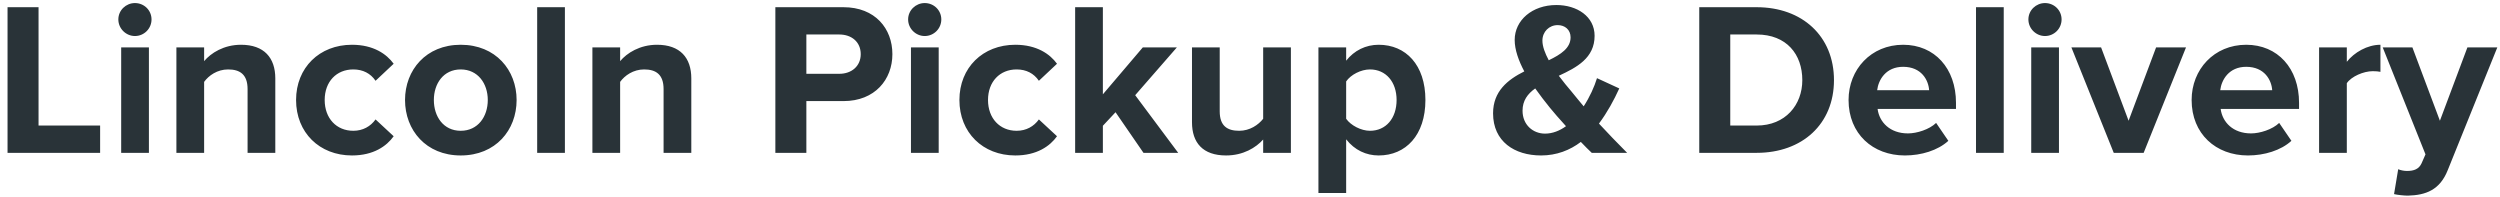 <svg width="229" height="18" viewBox="0 0 229 18" fill="none" xmlns="http://www.w3.org/2000/svg">
<path d="M9.171 14V11.5H3.531V0.66H0.691V14H9.171ZM12.36 3.3C13.2 3.3 13.88 2.62 13.88 1.78C13.88 0.94 13.2 0.28 12.36 0.28C11.54 0.28 10.84 0.94 10.84 1.78C10.84 2.62 11.54 3.3 12.36 3.3ZM13.64 14V4.34H11.1V14H13.64ZM25.218 14V7.18C25.218 5.3 24.198 4.1 22.078 4.1C20.498 4.1 19.318 4.86 18.698 5.6V4.34H16.158V14H18.698V7.5C19.118 6.92 19.898 6.36 20.898 6.36C21.978 6.36 22.678 6.82 22.678 8.16V14H25.218ZM32.24 14.24C34.221 14.24 35.42 13.38 36.06 12.48L34.401 10.94C33.941 11.58 33.24 11.98 32.361 11.98C30.82 11.98 29.741 10.84 29.741 9.16C29.741 7.48 30.82 6.36 32.361 6.36C33.24 6.36 33.941 6.72 34.401 7.4L36.06 5.84C35.42 4.96 34.221 4.1 32.24 4.1C29.261 4.1 27.12 6.2 27.12 9.16C27.12 12.14 29.261 14.24 32.24 14.24ZM42.201 14.24C45.401 14.24 47.321 11.92 47.321 9.16C47.321 6.42 45.401 4.1 42.201 4.1C39.021 4.1 37.101 6.42 37.101 9.16C37.101 11.92 39.021 14.24 42.201 14.24ZM42.201 11.98C40.621 11.98 39.741 10.68 39.741 9.16C39.741 7.66 40.621 6.36 42.201 6.36C43.781 6.36 44.681 7.66 44.681 9.16C44.681 10.68 43.781 11.98 42.201 11.98ZM51.745 14V0.66H49.205V14H51.745ZM63.324 14V7.18C63.324 5.3 62.304 4.1 60.184 4.1C58.604 4.1 57.424 4.86 56.804 5.6V4.34H54.264V14H56.804V7.5C57.224 6.92 58.004 6.36 59.004 6.36C60.084 6.36 60.784 6.82 60.784 8.16V14H63.324ZM73.863 14V9.26H77.263C80.143 9.26 81.743 7.28 81.743 4.96C81.743 2.62 80.163 0.66 77.263 0.66H71.023V14H73.863ZM76.883 6.76H73.863V3.16H76.883C78.003 3.16 78.843 3.84 78.843 4.96C78.843 6.06 78.003 6.76 76.883 6.76ZM84.704 3.3C85.544 3.3 86.224 2.62 86.224 1.78C86.224 0.94 85.544 0.28 84.704 0.28C83.884 0.28 83.184 0.94 83.184 1.78C83.184 2.62 83.884 3.3 84.704 3.3ZM85.984 14V4.34H83.444V14H85.984ZM93.002 14.24C94.982 14.24 96.182 13.38 96.822 12.48L95.162 10.94C94.702 11.58 94.002 11.98 93.122 11.98C91.582 11.98 90.502 10.84 90.502 9.16C90.502 7.48 91.582 6.36 93.122 6.36C94.002 6.36 94.702 6.72 95.162 7.4L96.822 5.84C96.182 4.96 94.982 4.1 93.002 4.1C90.022 4.1 87.882 6.2 87.882 9.16C87.882 12.14 90.022 14.24 93.002 14.24ZM107.923 14L103.983 8.72L107.803 4.34H104.683L101.023 8.64V0.66H98.483V14H101.023V11.52L102.183 10.28L104.743 14H107.923ZM118.246 14V4.34H115.706V10.88C115.266 11.44 114.486 11.98 113.506 11.98C112.426 11.98 111.726 11.54 111.726 10.2V4.34H109.186V11.2C109.186 13.08 110.186 14.24 112.306 14.24C113.886 14.24 115.046 13.52 115.706 12.78V14H118.246ZM126.288 14.24C128.768 14.24 130.568 12.38 130.568 9.16C130.568 5.94 128.768 4.1 126.288 4.1C125.108 4.1 124.048 4.62 123.308 5.56V4.34H120.768V17.68H123.308V12.76C124.088 13.76 125.148 14.24 126.288 14.24ZM125.488 11.98C124.668 11.98 123.728 11.48 123.308 10.88V7.46C123.728 6.84 124.668 6.36 125.488 6.36C126.948 6.36 127.928 7.5 127.928 9.16C127.928 10.84 126.948 11.98 125.488 11.98ZM149.045 14C148.105 13.06 147.265 12.18 146.465 11.32C147.225 10.3 147.845 9.16 148.325 8.1L146.285 7.16C146.045 7.94 145.625 8.88 145.065 9.74C144.705 9.3 144.325 8.86 143.945 8.38C143.605 7.98 143.185 7.48 142.785 6.94C144.425 6.18 146.065 5.32 146.065 3.28C146.065 1.5 144.445 0.46 142.565 0.46C140.345 0.46 138.745 1.86 138.745 3.66C138.745 4.56 139.105 5.56 139.625 6.54C138.105 7.3 136.765 8.36 136.765 10.38C136.765 12.96 138.725 14.24 141.165 14.24C142.585 14.24 143.805 13.76 144.805 13C145.185 13.4 145.525 13.74 145.805 14H149.045ZM141.525 12.24C140.425 12.24 139.465 11.44 139.465 10.14C139.465 9.22 139.925 8.6 140.625 8.1C141.065 8.72 141.525 9.32 141.965 9.86C142.285 10.26 142.845 10.9 143.445 11.56C142.865 11.98 142.205 12.24 141.525 12.24ZM141.285 3.72C141.285 2.9 141.905 2.3 142.685 2.3C143.345 2.3 143.865 2.72 143.865 3.42C143.865 4.4 142.985 4.98 141.865 5.52C141.525 4.88 141.285 4.26 141.285 3.72ZM160.912 14C165.092 14 167.992 11.36 167.992 7.34C167.992 3.32 165.092 0.66 160.912 0.66H155.652V14H160.912ZM160.912 11.5H158.492V3.16H160.912C163.652 3.16 165.092 4.98 165.092 7.34C165.092 9.6 163.552 11.5 160.912 11.5ZM174.488 14.24C175.988 14.24 177.508 13.78 178.468 12.9L177.348 11.26C176.728 11.86 175.588 12.22 174.768 12.22C173.128 12.22 172.148 11.2 171.988 9.98H179.168V9.42C179.168 6.26 177.208 4.1 174.328 4.1C171.388 4.1 169.328 6.36 169.328 9.16C169.328 12.26 171.548 14.24 174.488 14.24ZM176.708 8.26H171.948C172.068 7.3 172.748 6.12 174.328 6.12C176.008 6.12 176.648 7.34 176.708 8.26ZM183.542 14V0.66H181.002V14H183.542ZM187.321 3.3C188.161 3.3 188.841 2.62 188.841 1.78C188.841 0.94 188.161 0.28 187.321 0.28C186.501 0.28 185.801 0.94 185.801 1.78C185.801 2.62 186.501 3.3 187.321 3.3ZM188.601 14V4.34H186.061V14H188.601ZM196.359 14L200.239 4.34H197.499L194.979 11.06L192.459 4.34H189.739L193.619 14H196.359ZM205.913 14.24C207.413 14.24 208.933 13.78 209.893 12.9L208.773 11.26C208.153 11.86 207.013 12.22 206.193 12.22C204.553 12.22 203.573 11.2 203.413 9.98H210.593V9.42C210.593 6.26 208.633 4.1 205.753 4.1C202.813 4.1 200.753 6.36 200.753 9.16C200.753 12.26 202.973 14.24 205.913 14.24ZM208.133 8.26H203.373C203.493 7.3 204.173 6.12 205.753 6.12C207.433 6.12 208.073 7.34 208.133 8.26ZM214.968 14V7.62C215.388 7 216.508 6.52 217.348 6.52C217.628 6.52 217.868 6.54 218.048 6.58V4.1C216.848 4.1 215.648 4.8 214.968 5.66V4.34H212.428V14H214.968ZM219.295 17.78C219.615 17.86 220.255 17.92 220.555 17.92C222.215 17.88 223.495 17.4 224.215 15.58L228.755 4.34H226.015L223.495 11.06L220.975 4.34H218.255L222.175 14.14L221.815 14.96C221.575 15.48 221.135 15.66 220.475 15.66C220.235 15.66 219.895 15.6 219.675 15.5L219.295 17.78Z" fill="#293338"/>
</svg>
